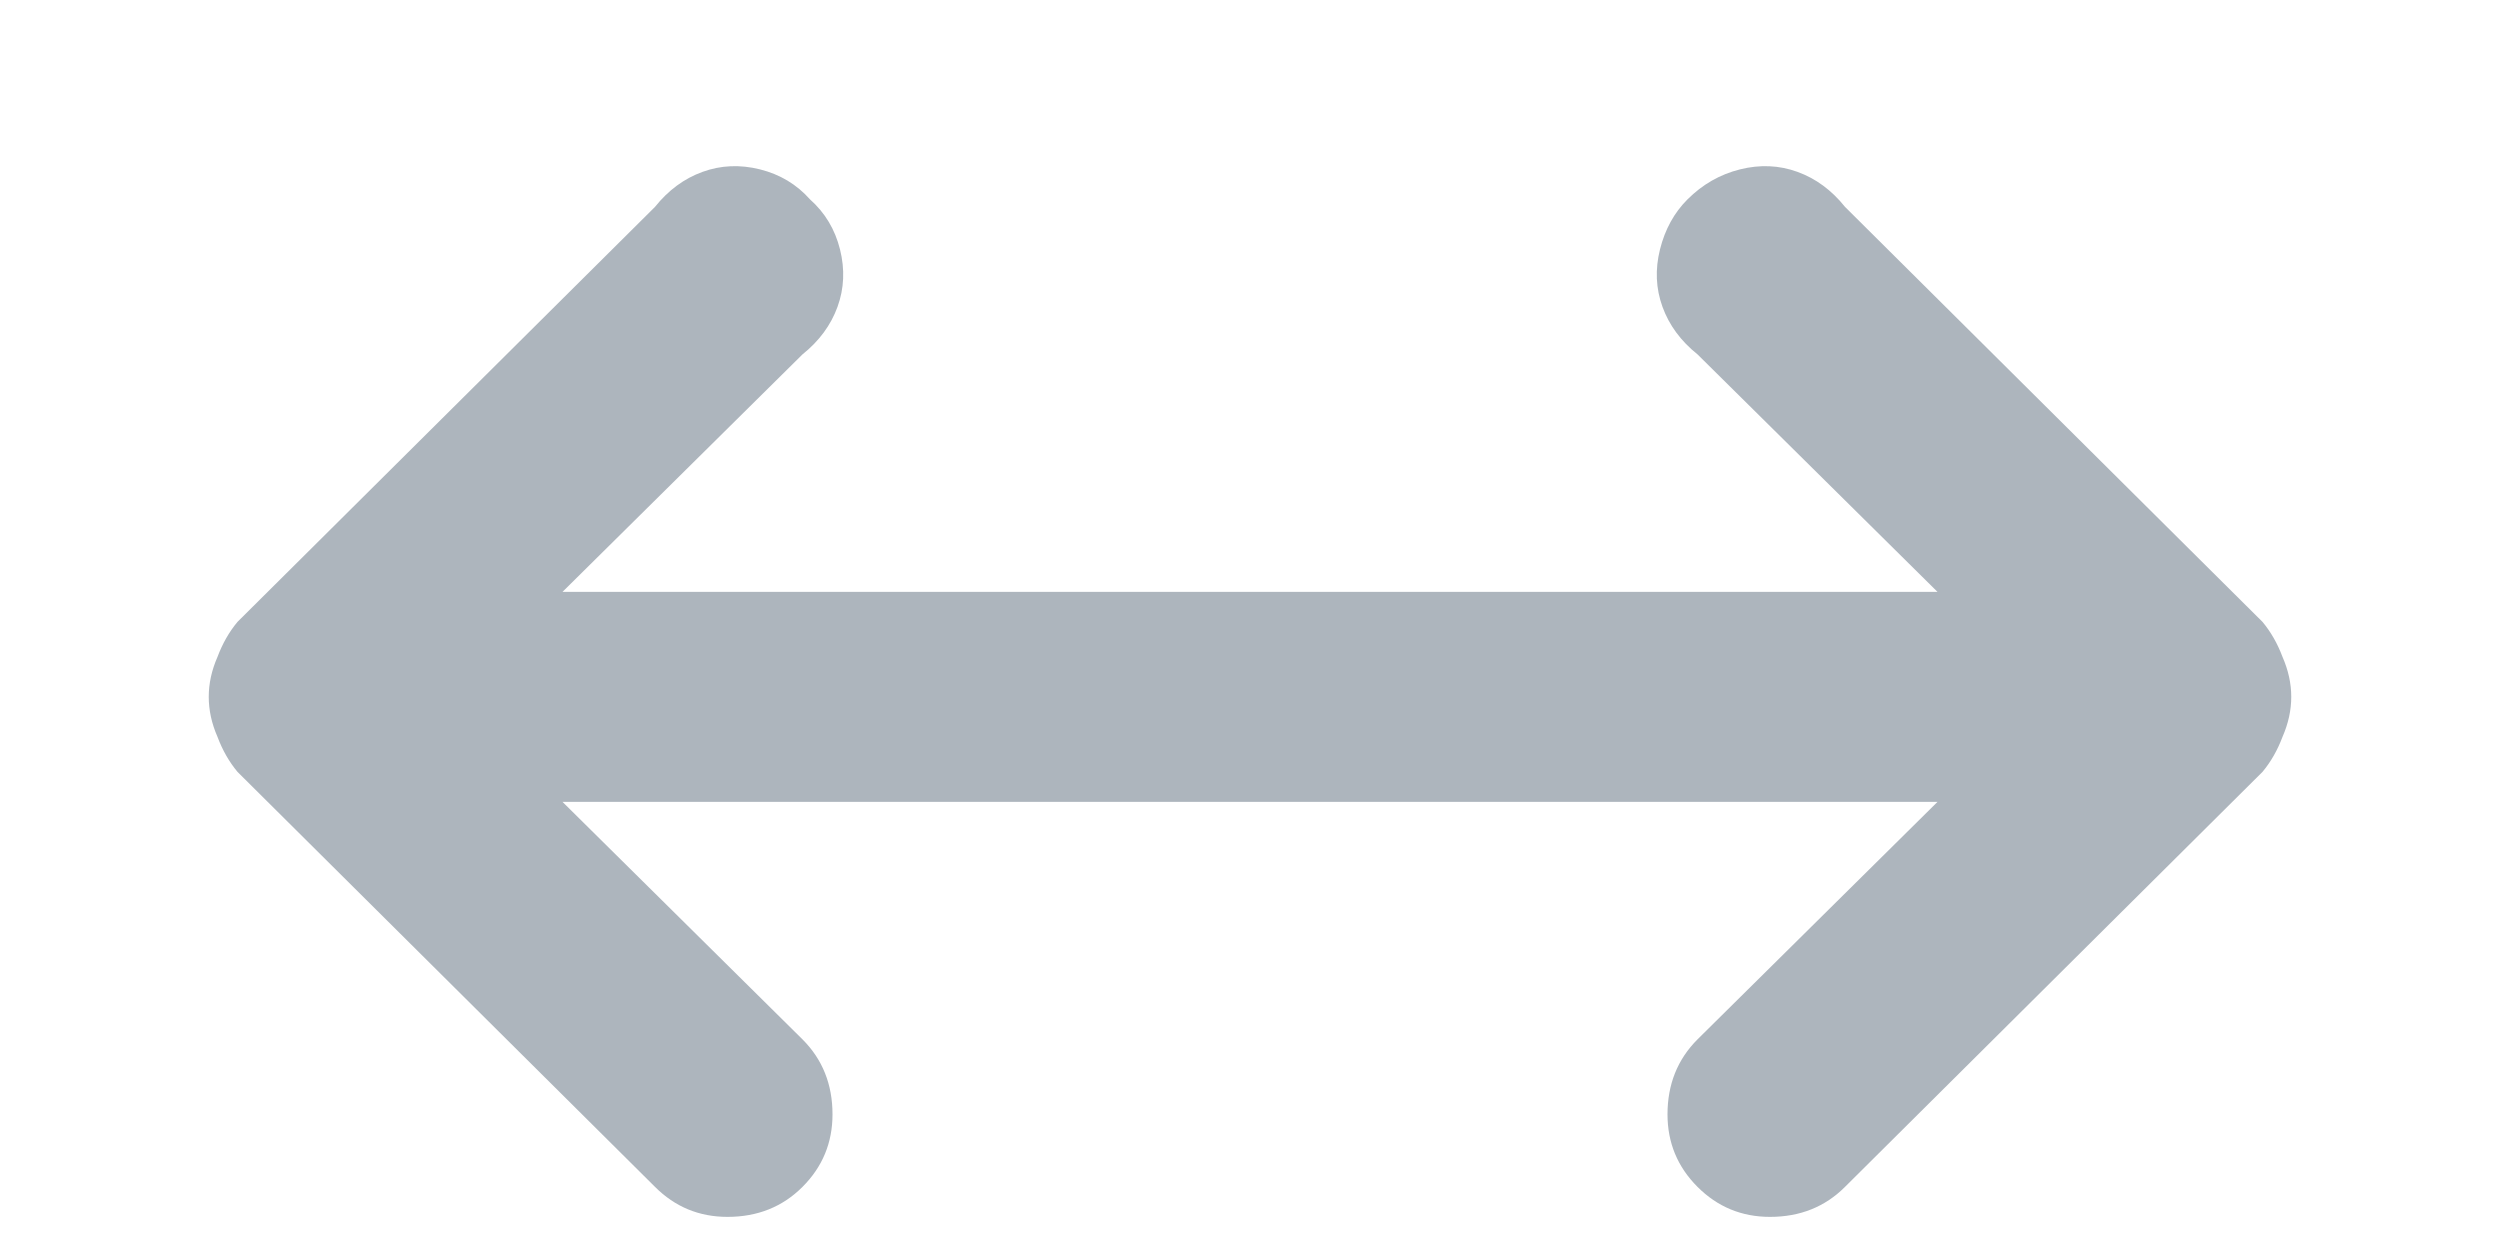 <svg width="12" height="6" viewBox="0 0 12 6" fill="none" xmlns="http://www.w3.org/2000/svg">
<path d="M10.956 3.153C10.932 3.089 10.9 3.033 10.86 2.985L8.856 0.993C8.792 0.913 8.716 0.857 8.628 0.825C8.54 0.793 8.448 0.789 8.352 0.813C8.256 0.837 8.172 0.885 8.1 0.957C8.036 1.021 7.992 1.101 7.968 1.197C7.944 1.293 7.948 1.385 7.98 1.473C8.012 1.561 8.068 1.637 8.148 1.701L9.3 2.841H2.7L3.852 1.701C3.932 1.637 3.988 1.561 4.02 1.473C4.052 1.385 4.056 1.293 4.032 1.197C4.008 1.101 3.96 1.021 3.888 0.957C3.824 0.885 3.744 0.837 3.648 0.813C3.552 0.789 3.46 0.793 3.372 0.825C3.284 0.857 3.208 0.913 3.144 0.993L1.14 2.985C1.1 3.033 1.068 3.089 1.044 3.153C0.988 3.281 0.988 3.409 1.044 3.537C1.068 3.601 1.1 3.657 1.14 3.705L3.144 5.697C3.24 5.793 3.356 5.841 3.492 5.841C3.636 5.841 3.756 5.793 3.852 5.697C3.948 5.601 3.996 5.485 3.996 5.349C3.996 5.205 3.948 5.085 3.852 4.989L2.7 3.849H9.3L8.148 4.989C8.052 5.085 8.004 5.205 8.004 5.349C8.004 5.485 8.052 5.601 8.148 5.697C8.244 5.793 8.36 5.841 8.496 5.841C8.64 5.841 8.76 5.793 8.856 5.697L10.86 3.705C10.9 3.657 10.932 3.601 10.956 3.537C11.012 3.409 11.012 3.281 10.956 3.153Z" fill="#ADB5BD"/>
</svg>
